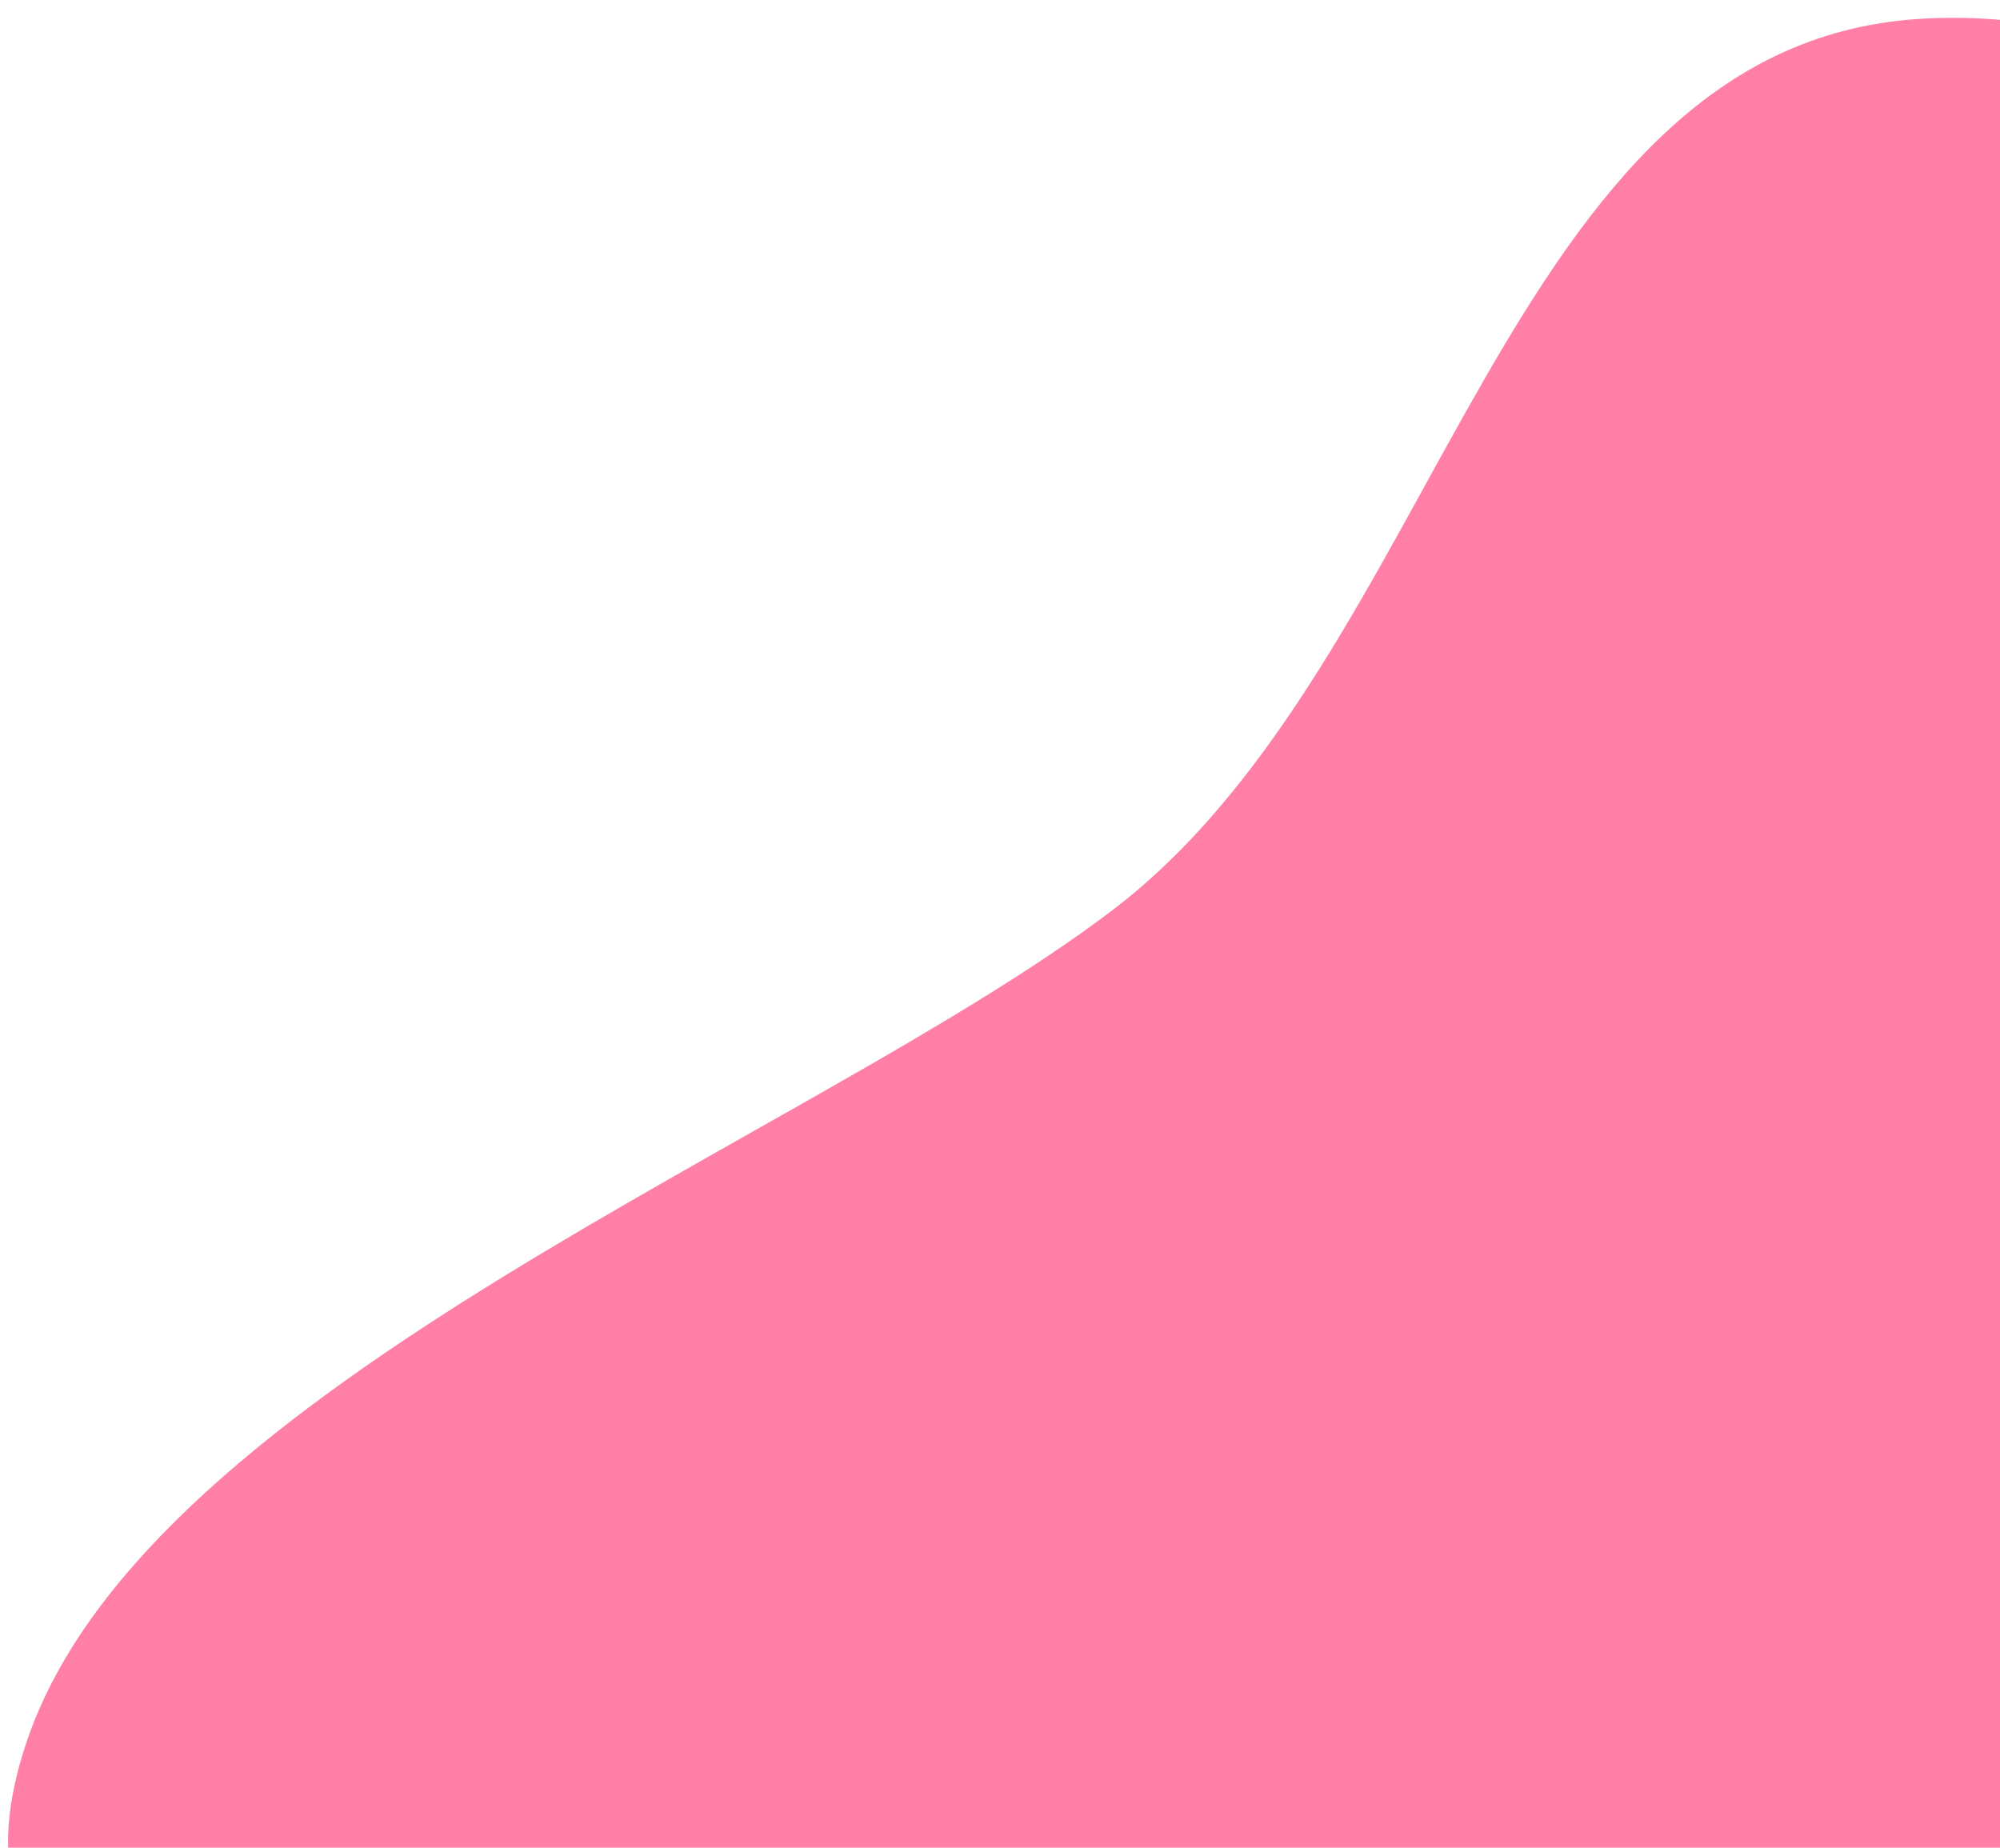 <svg width="105" height="97" viewBox="0 0 105 97" fill="none" xmlns="http://www.w3.org/2000/svg">
<path fill-rule="evenodd" clip-rule="evenodd" d="M32.662 122.831C20.457 107.383 -4.946 109.959 1.436 91.335C7.846 72.626 42.613 59.766 58.367 47.812C75.79 34.592 78.875 2.443 100.698 0.997C122.759 -0.466 143.936 24.835 149.789 41.752C160.419 59.388 164.458 79.996 160.497 100.203C156.593 120.125 145.871 138.586 128.69 149.4C112.14 159.817 91.439 160.749 72.592 155.534C55.354 150.765 43.749 136.865 32.662 122.831Z" fill="#ff014f" fill-opacity="0.5"/>
</svg>
